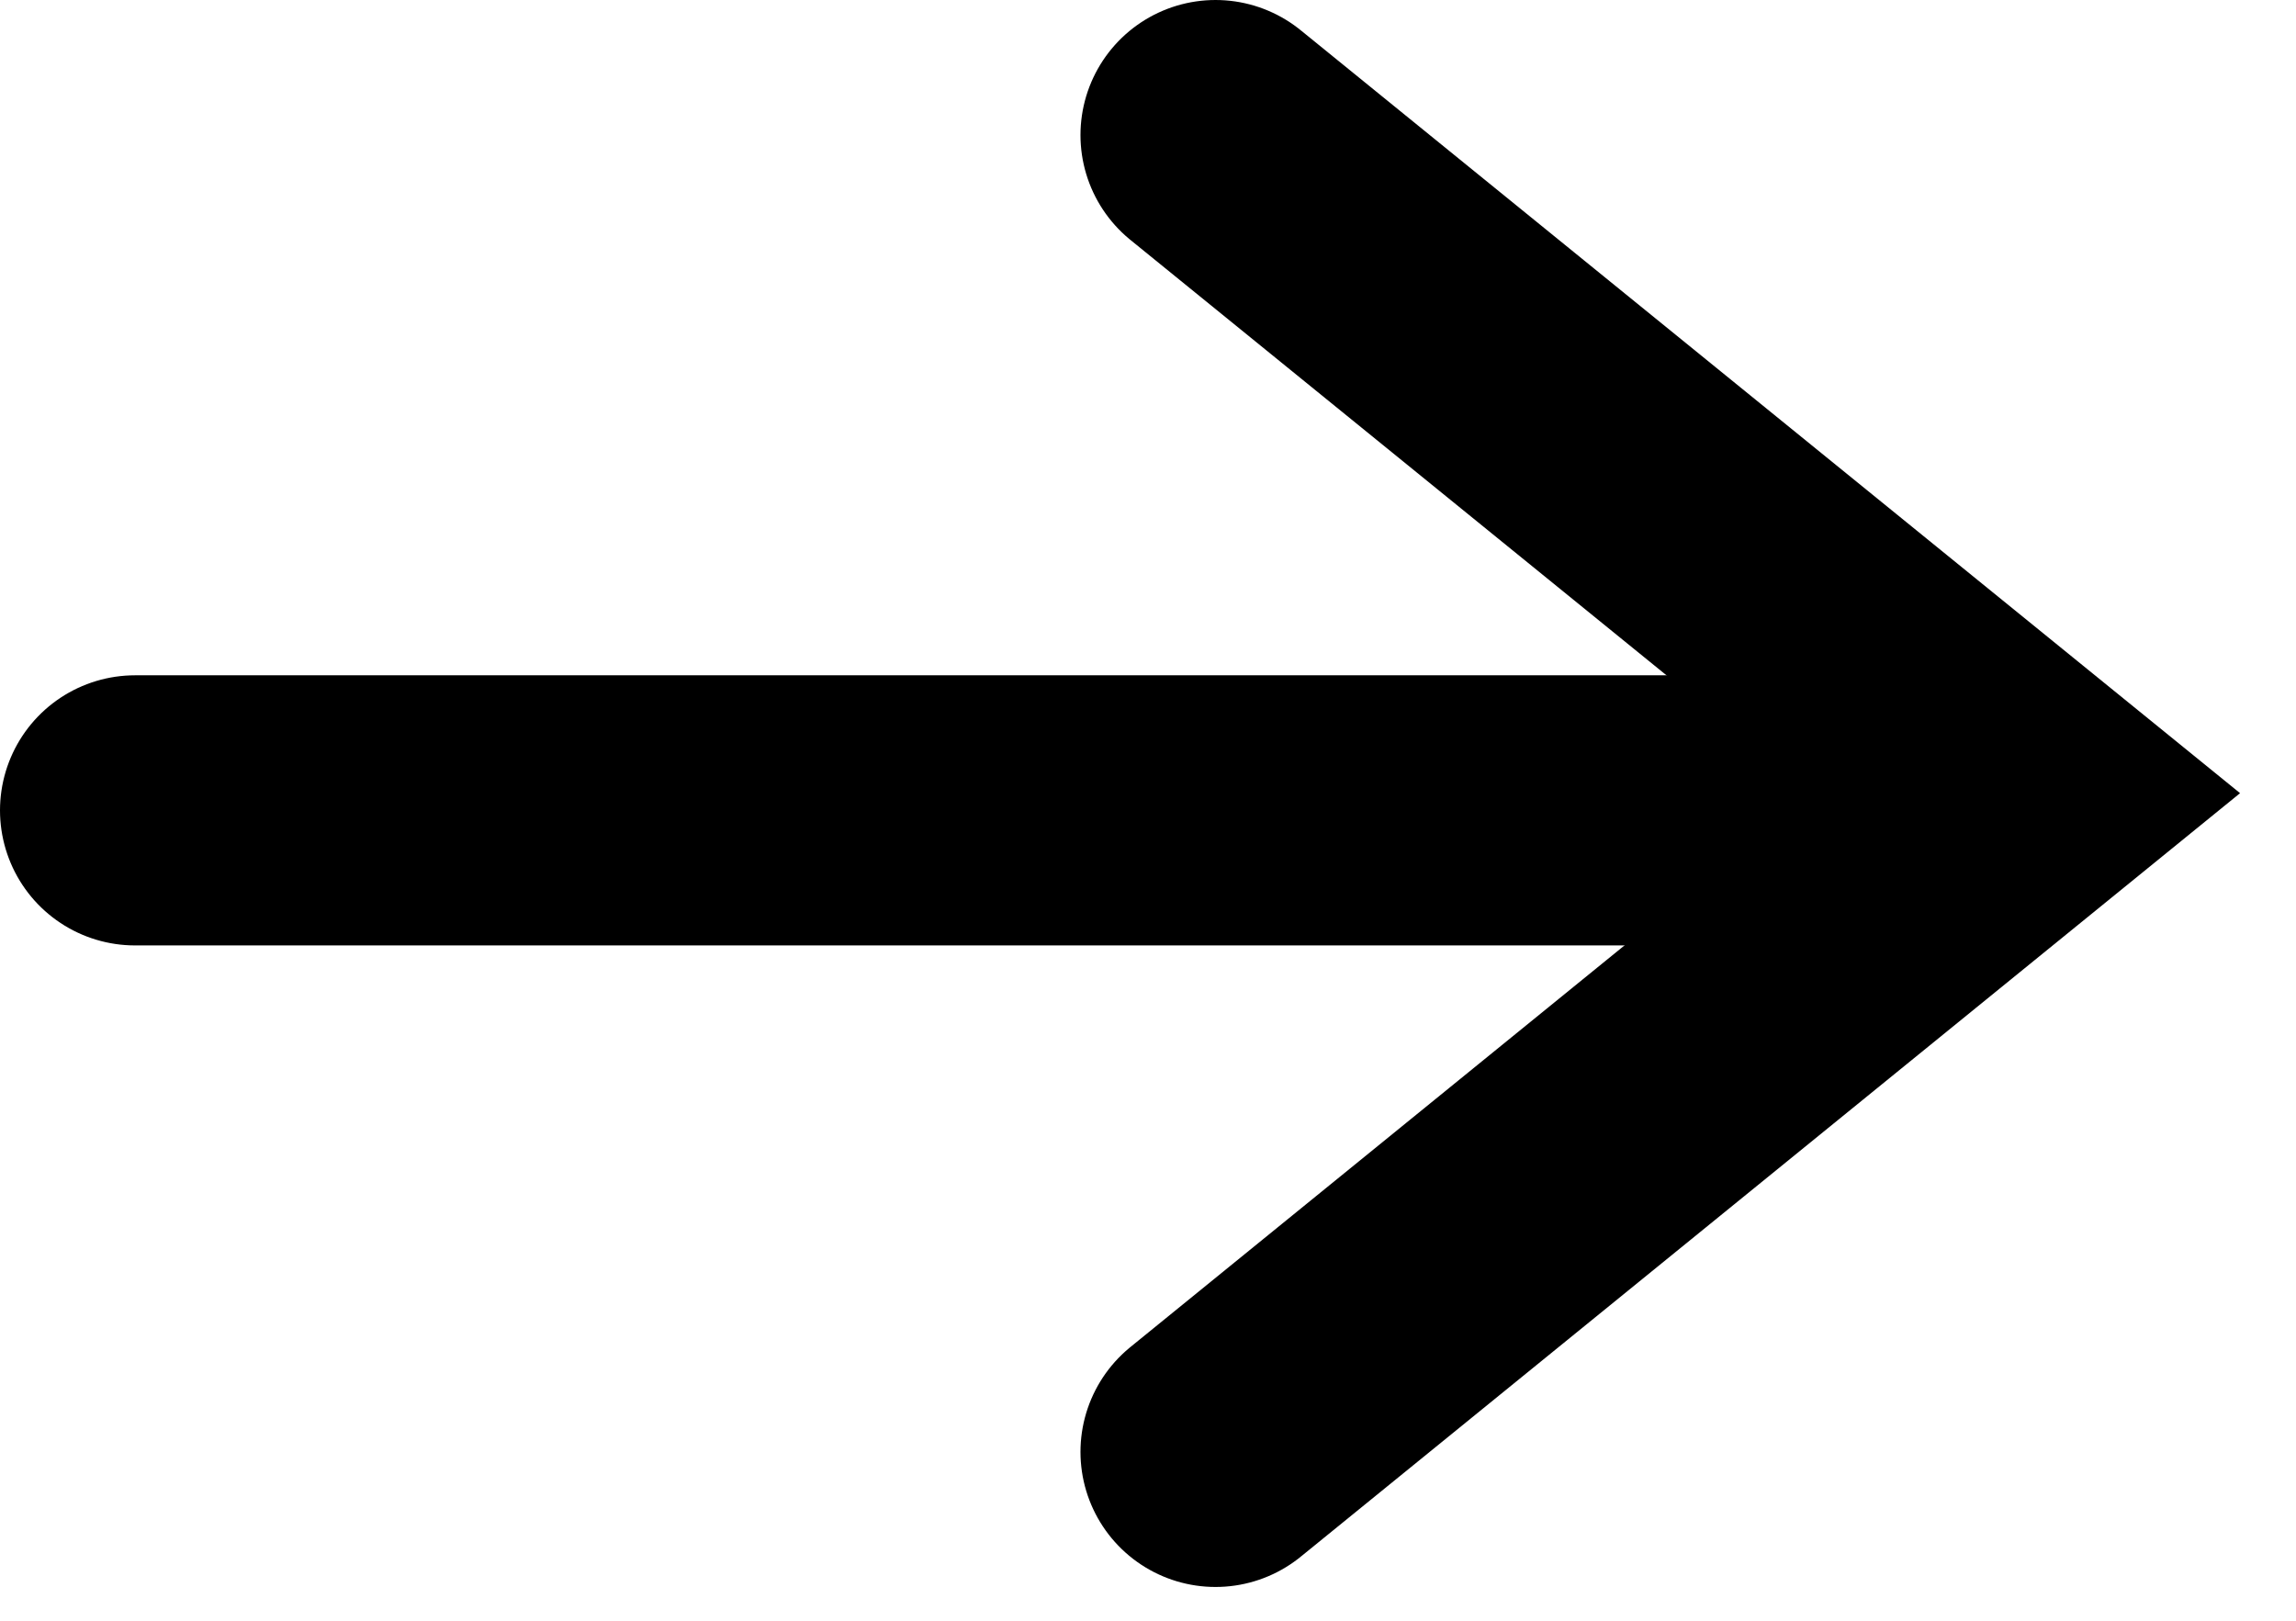 <?xml version="1.0" encoding="UTF-8"?>
<svg width="17px" height="12px" viewBox="0 0 17 12" version="1.1" xmlns="http://www.w3.org/2000/svg" xmlns:xlink="http://www.w3.org/1999/xlink">
    <!-- Generator: Sketch 51.1 (57501) - http://www.bohemiancoding.com/sketch -->
    <title>Artboard Copy 12</title>
    <desc>Created with Sketch.</desc>
    <defs></defs>
    <g id="Artboard-Copy-12" stroke="none" stroke-width="1" fill="none" fill-rule="evenodd" stroke-linecap="round">
        <g id="arrow" transform="translate(1, 1)" stroke="#000000" stroke-width="2">
            <polyline id="Stroke-1" points="8 0 14 4.873 8 9.75"></polyline>
            <path d="M13,5 L0,5" id="Stroke-3"></path>
        </g>
    </g>
</svg>